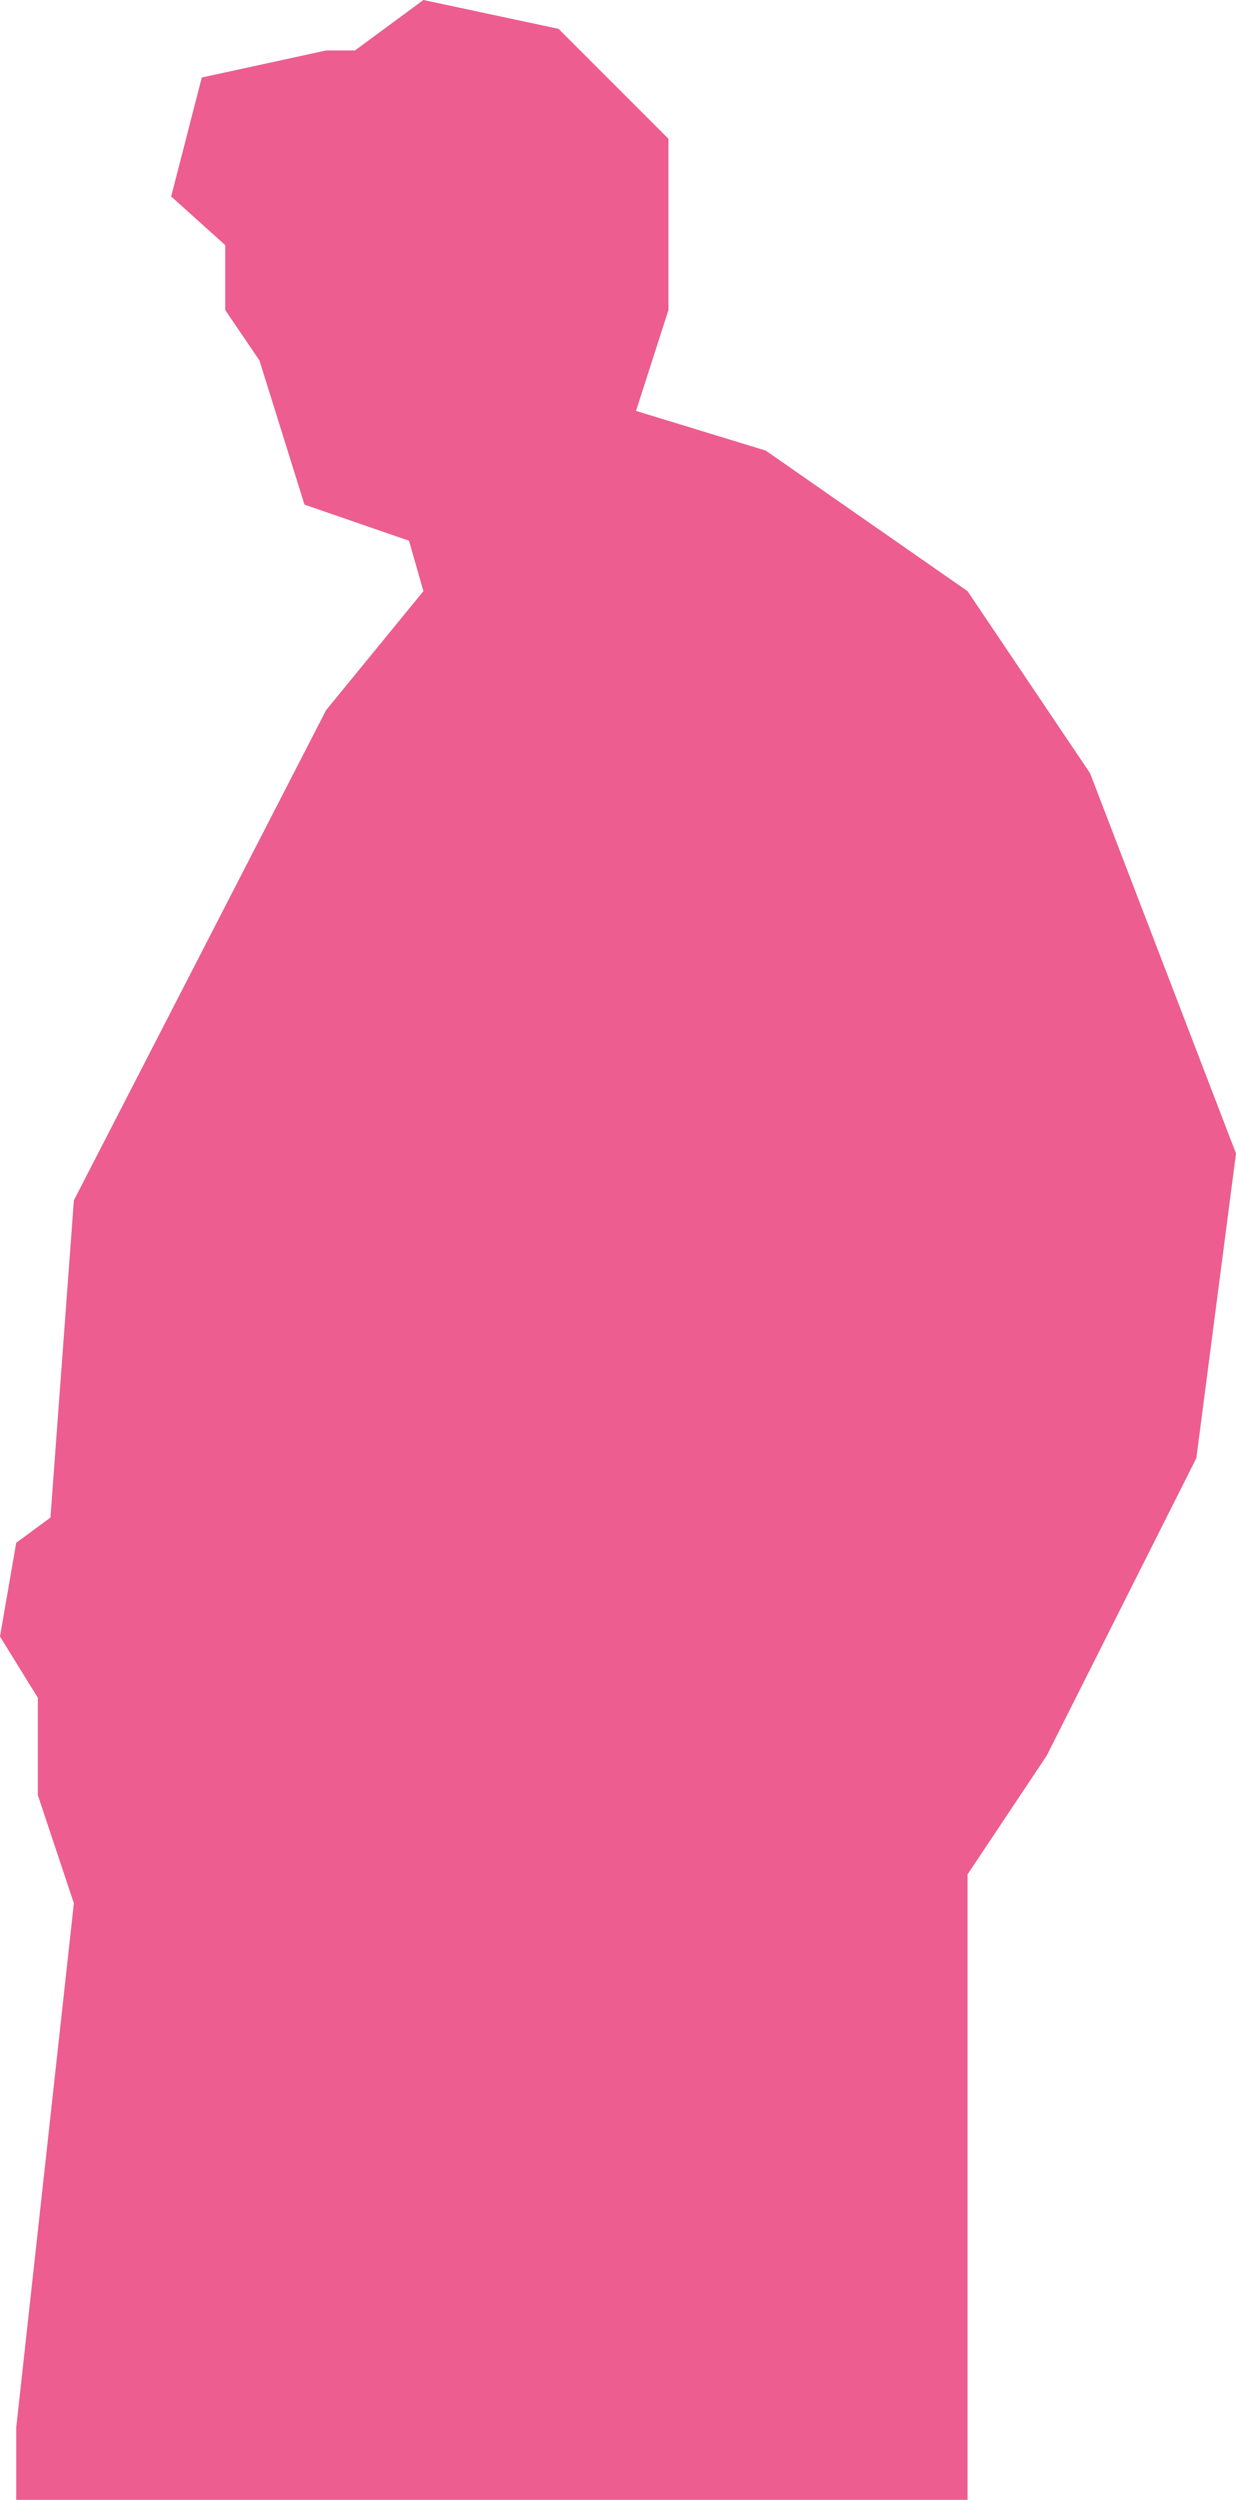 <?xml version="1.0" encoding="UTF-8"?> <svg xmlns="http://www.w3.org/2000/svg" width="1372" height="2774" viewBox="0 0 1372 2774" fill="none"> <path d="M82 2112L18 2694V2774H1074V2384V2080L1162 1948L1328 1618L1372 1280L1210 858L1074 656L850 500L706 456L742 344V154L620 32L470 0L394 56H362L224 86L190 218L250 272V344L288 400L338 560L454 600L470 656L362 788L82 1332L56 1684L18 1712L0 1816L42 1884V1992L82 2112Z" fill="#ED5D8F"></path> </svg> 